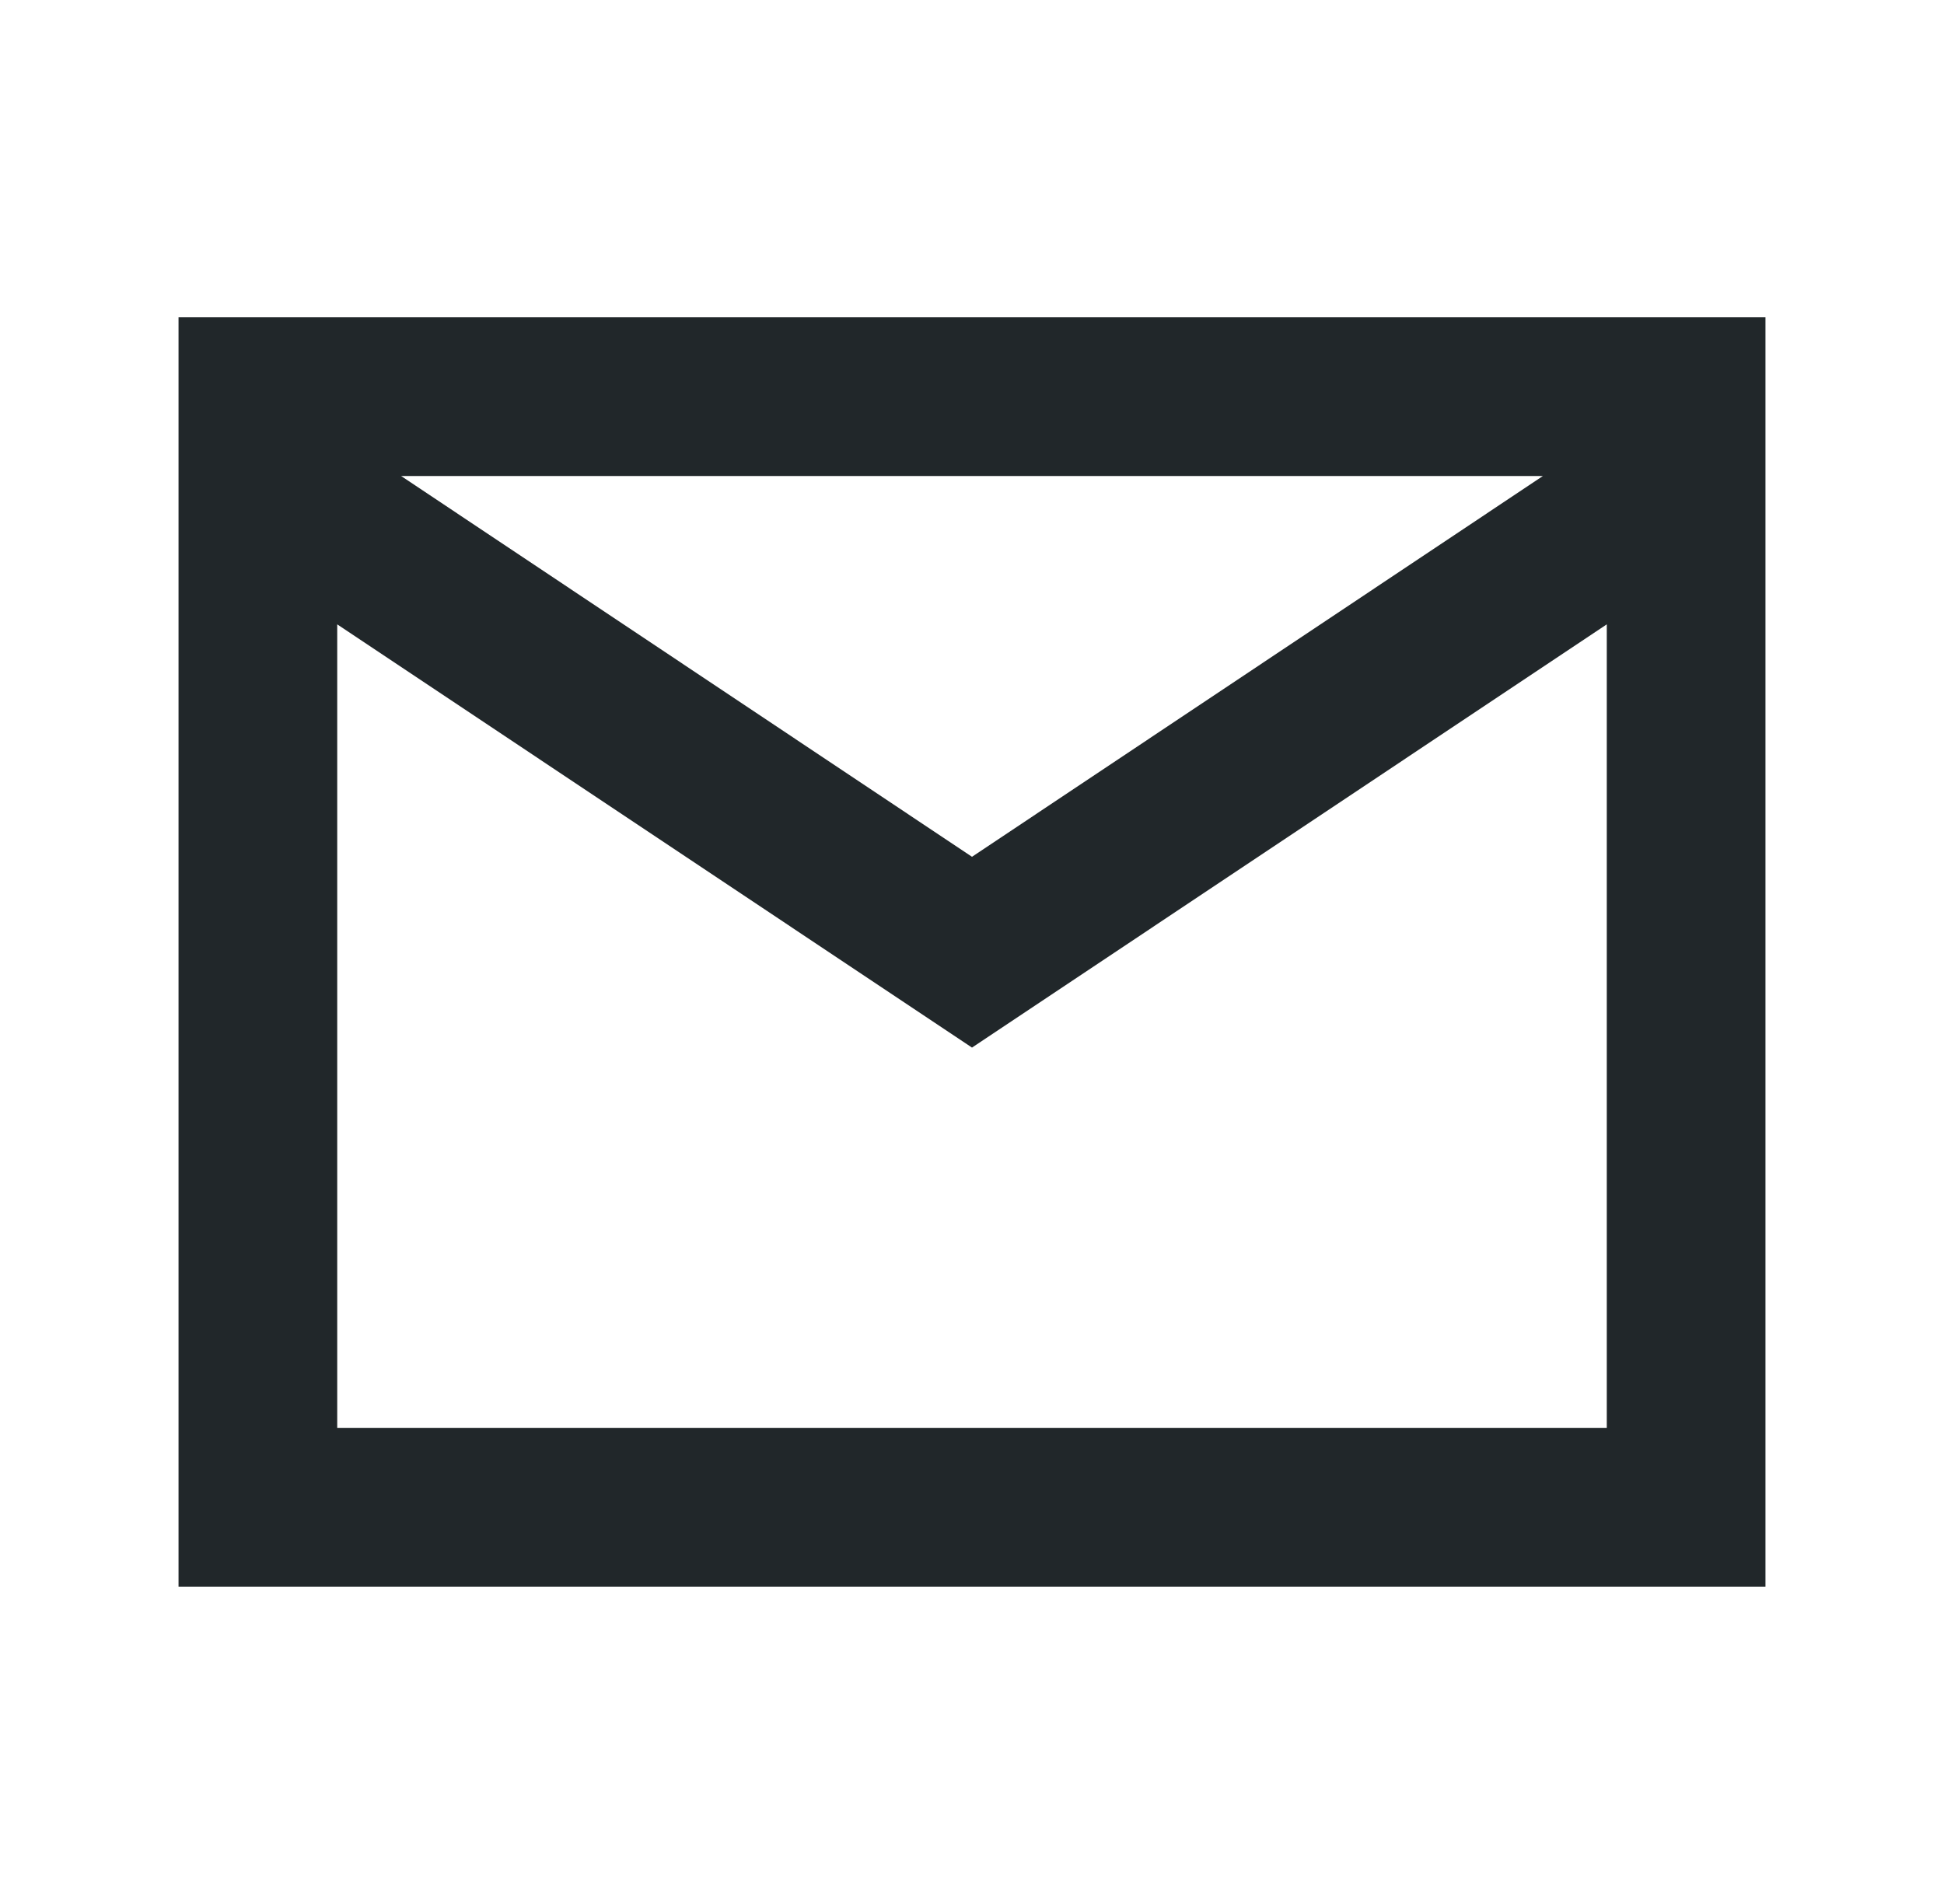 <svg width="49" height="48" viewBox="0 0 49 48" fill="none" xmlns="http://www.w3.org/2000/svg">
<path d="M4.5 8V40H44.5V8H4.5ZM38.89 12L24.5 21.6L10.11 12H38.9H38.89ZM8.5 36V15.74L24.5 26.41L40.5 15.74V36H8.5Z" fill="#21272A"/>
</svg>
